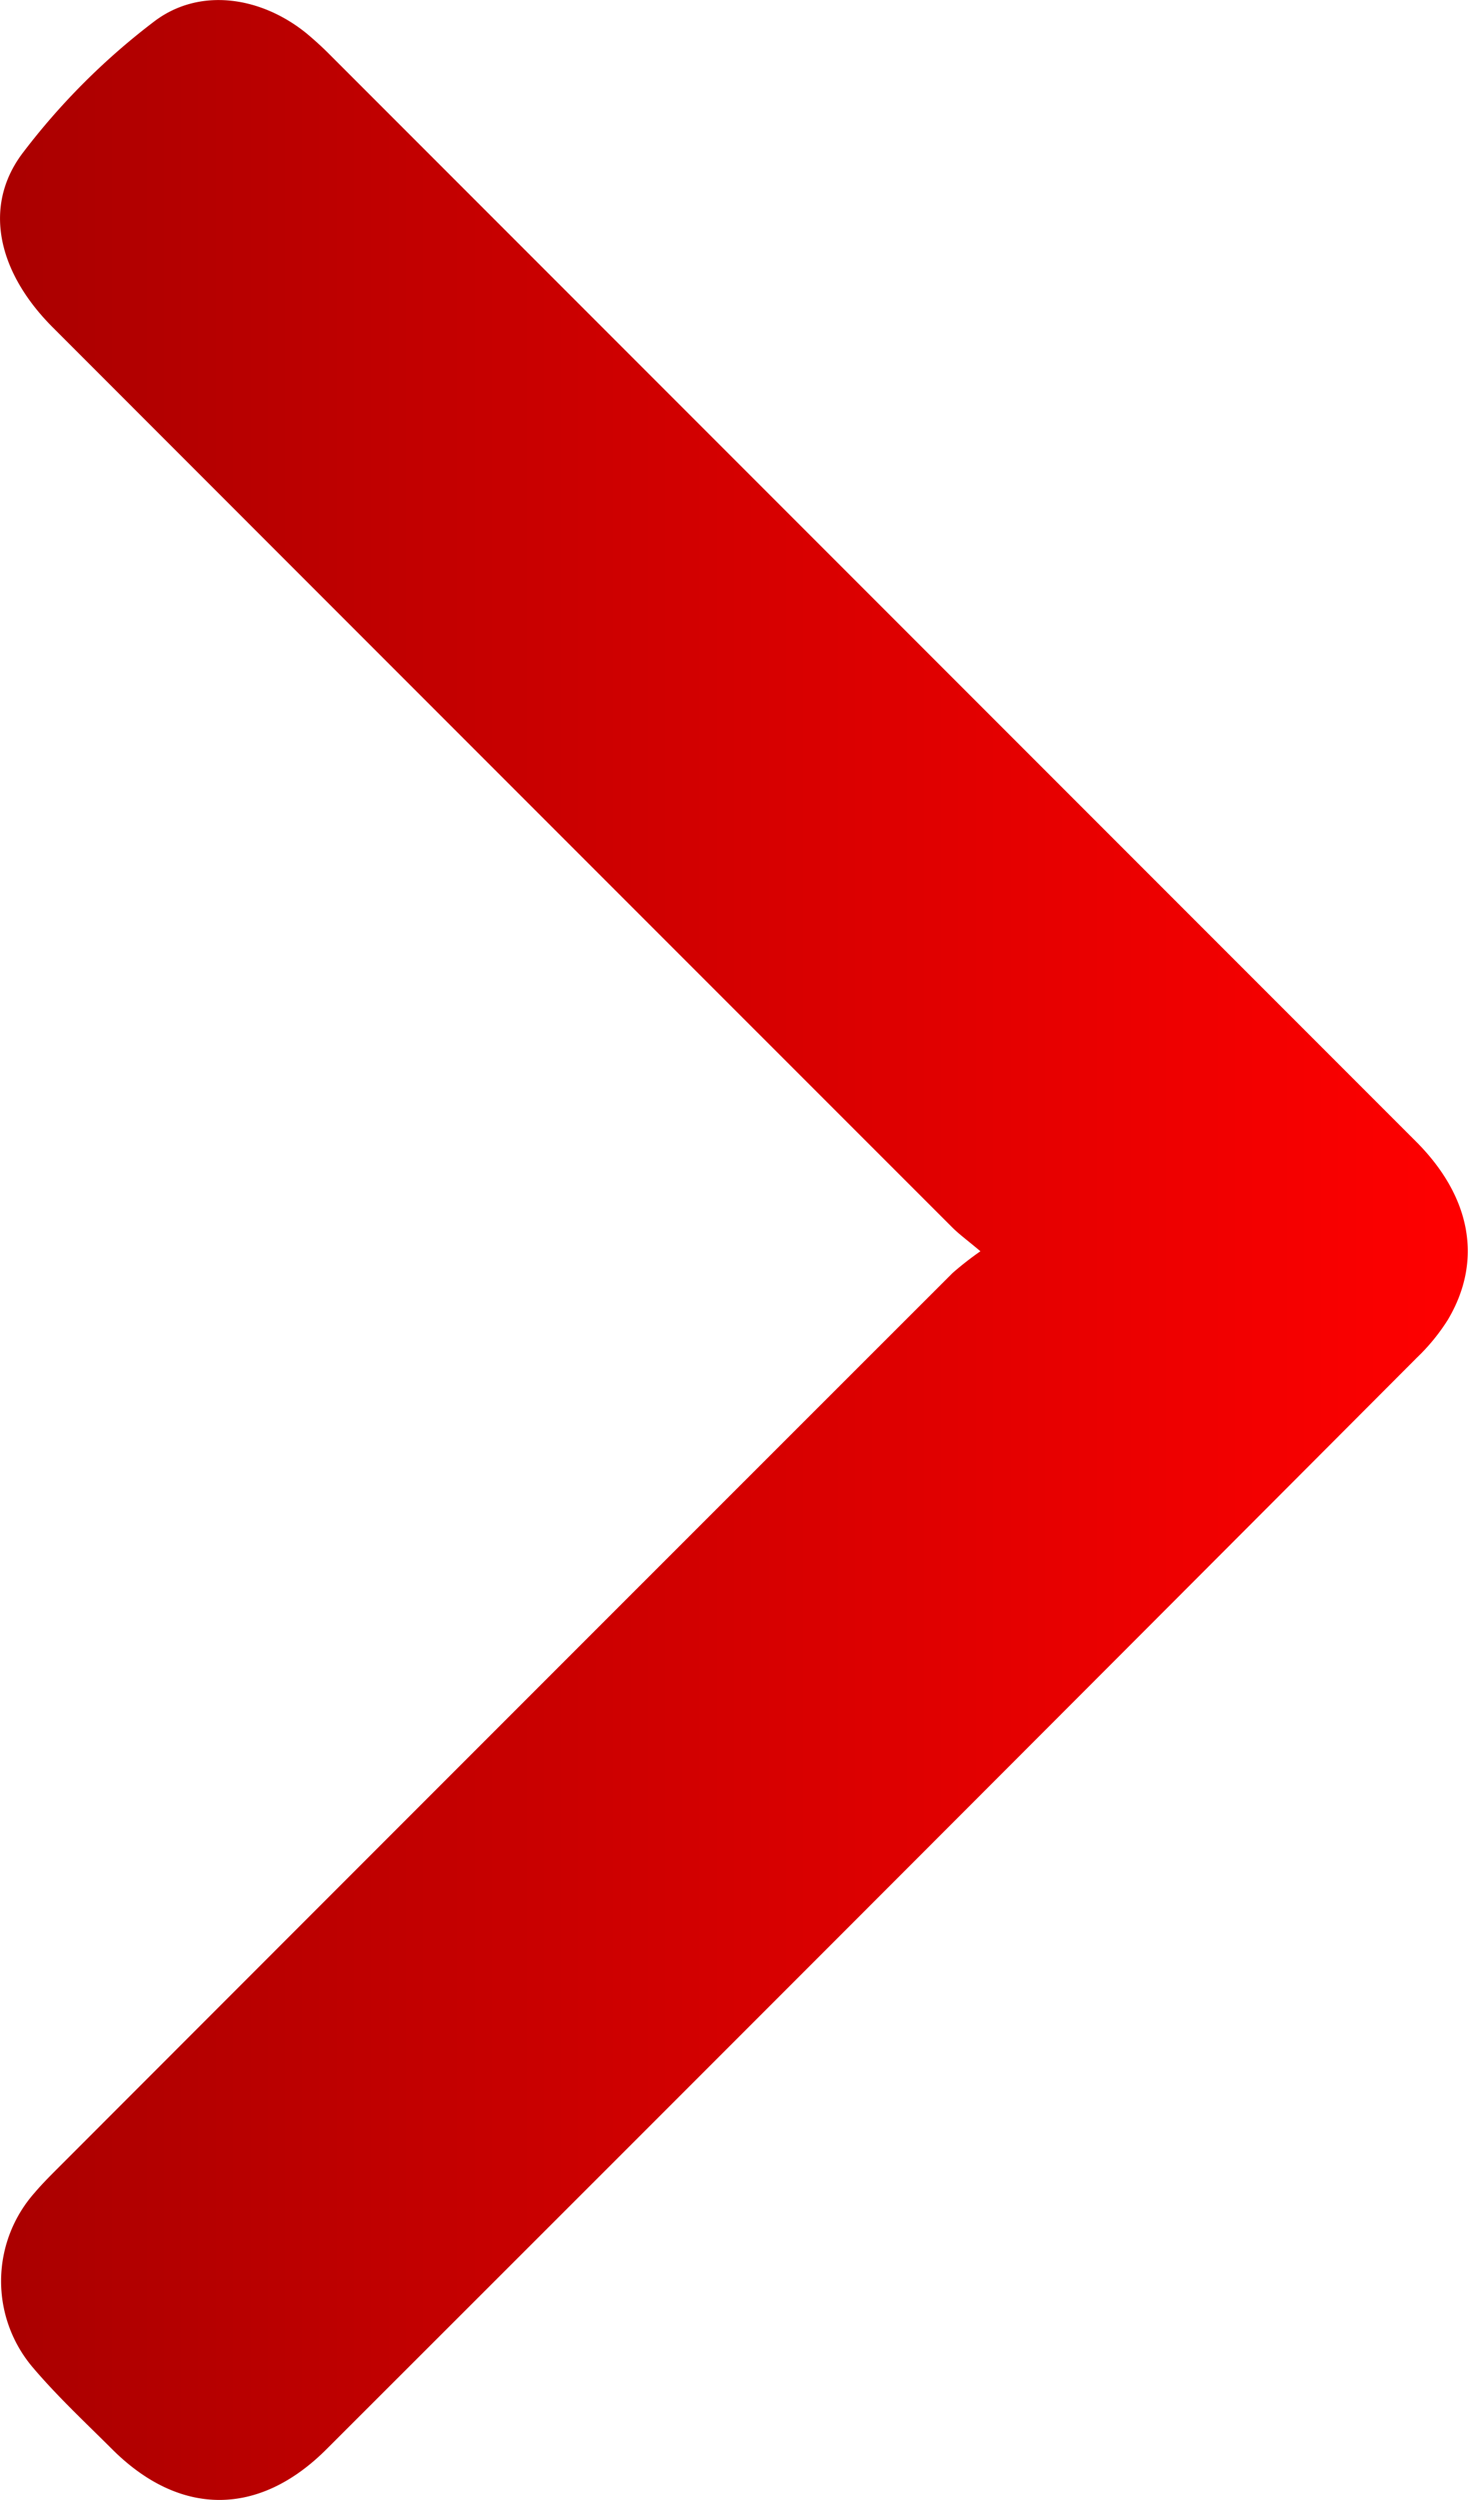 <svg xmlns="http://www.w3.org/2000/svg" xmlns:xlink="http://www.w3.org/1999/xlink" viewBox="0 0 199.8 340.05"><defs><style>.cls-1{fill:url(#linear-gradient);}</style><linearGradient id="linear-gradient" y1="170.03" x2="199.8" y2="170.03" gradientUnits="userSpaceOnUse"><stop offset="0" stop-color="#a00"/><stop offset="1" stop-color="red"/></linearGradient></defs><title>right-arrow-red</title><g id="Layer_2" data-name="Layer 2"><g id="Layer_1-2" data-name="Layer 1"><path class="cls-1" d="M133.44,170.2c-1.81-1.52-2.89-2.3-3.83-3.24Q68.37,105.75,7.16,44.51C-.16,37.18-2.42,28.24,3,20.93A93.29,93.29,0,0,1,20.88,3c6.25-4.83,14.73-3.46,20.9,1.59,1,.84,2,1.74,2.94,2.68q74,74,148,148c7.53,7.53,9.12,16.25,4.32,24.28a27.1,27.1,0,0,1-4.18,5.11Q118.69,259,44.42,333.17c-9.19,9.18-19.94,9.17-29.14,0C11.6,329.5,7.78,325.94,4.44,322a18.12,18.12,0,0,1,.26-23.72c1-1.18,2.1-2.28,3.19-3.37Q68.76,234,129.66,173.15A43.77,43.77,0,0,1,133.44,170.2Z"/></g></g></svg>